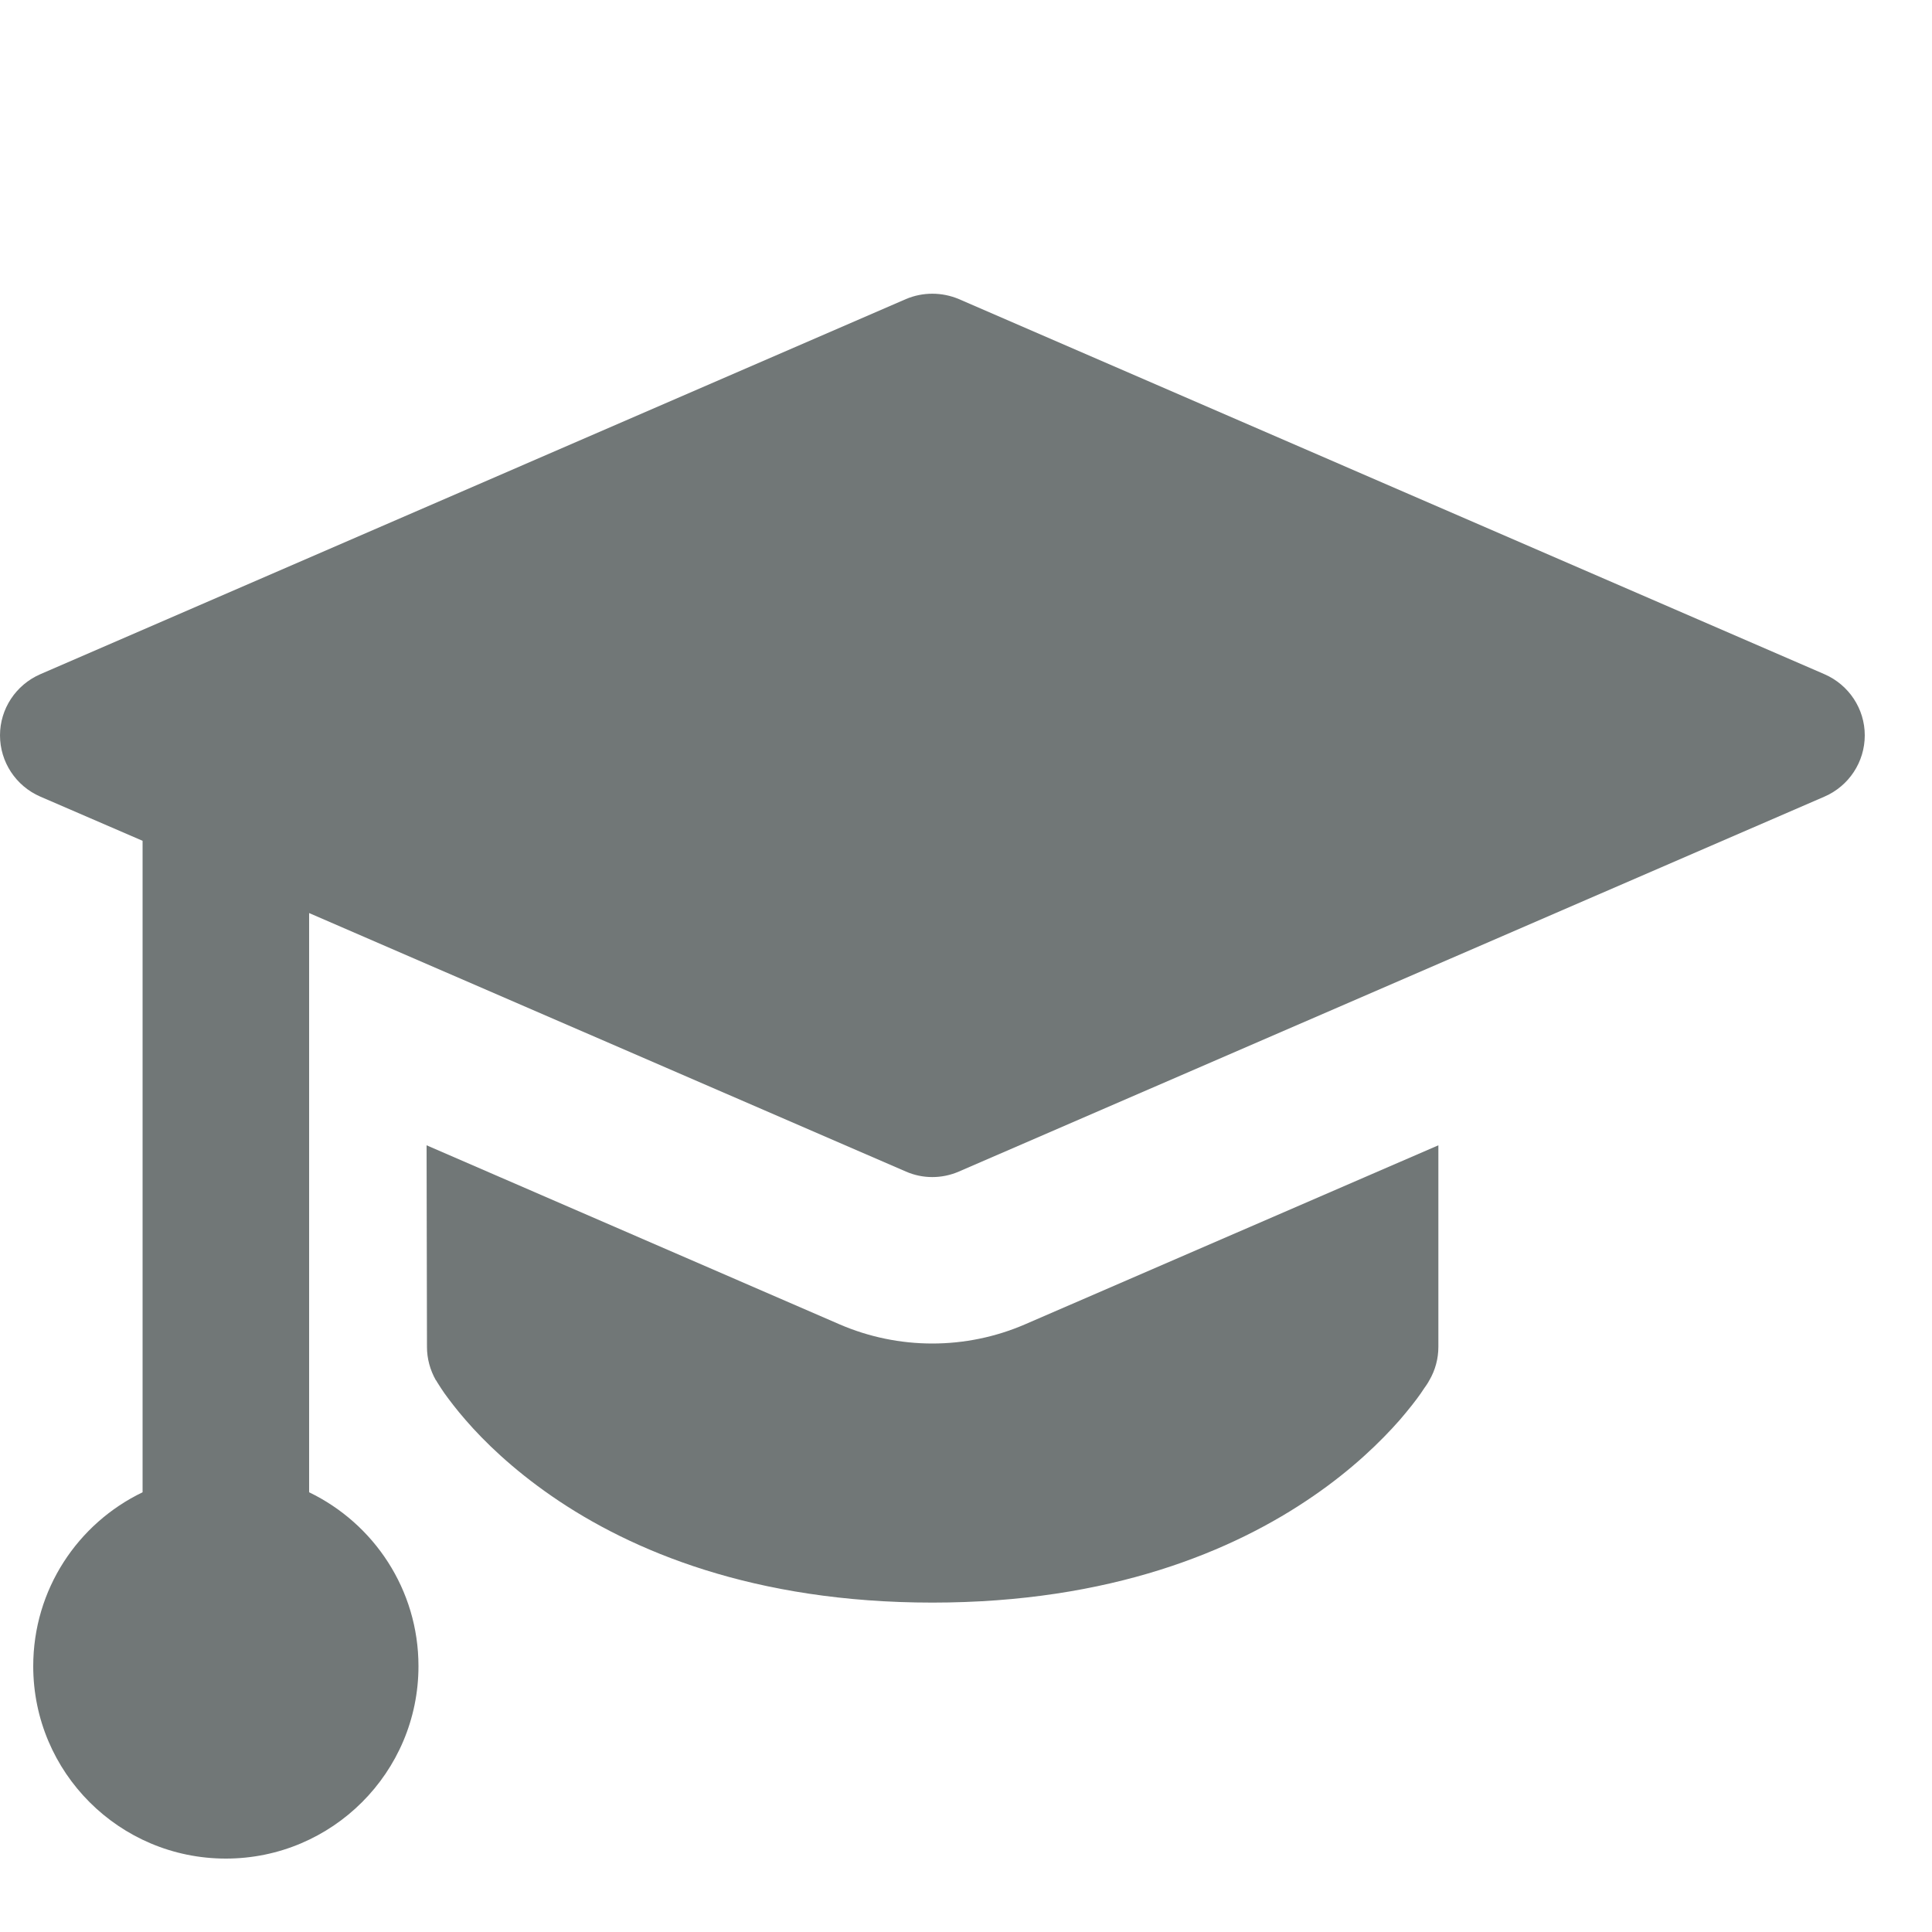 <?xml version="1.0" encoding="utf-8"?>
<svg xmlns="http://www.w3.org/2000/svg" fill="none" height="100%" overflow="visible" preserveAspectRatio="none" style="display: block;" viewBox="0 0 10 10" width="100%">
<g id="iconCustom/small">
<g id="graduation-cap--graduation-cap-education">
<path clip-rule="evenodd" d="M4.689 1.548C4.776 1.511 4.875 1.511 4.963 1.548L9.444 3.49C9.57 3.545 9.652 3.669 9.652 3.806C9.652 3.944 9.57 4.068 9.444 4.123L4.963 6.064C4.875 6.102 4.776 6.102 4.689 6.064L1.6 4.726V7.724C1.934 7.885 2.166 8.227 2.166 8.624C2.166 9.174 1.719 9.62 1.169 9.62C0.618 9.62 0.172 9.174 0.172 8.624C0.172 8.227 0.403 7.885 0.738 7.724V4.352L0.208 4.123C0.082 4.068 0 3.944 0 3.806C0 3.669 0.082 3.545 0.208 3.49L4.689 1.548ZM4.346 6.855L2.208 5.928L2.21 6.972C2.21 7.032 2.226 7.091 2.256 7.144L2.555 6.971C2.256 7.144 2.256 7.144 2.256 7.144L2.257 7.145L2.257 7.145L2.259 7.147L2.262 7.153L2.271 7.167C2.278 7.179 2.288 7.193 2.3 7.211C2.326 7.247 2.362 7.295 2.41 7.35C2.506 7.461 2.652 7.603 2.856 7.744C3.267 8.028 3.903 8.295 4.826 8.295C5.748 8.295 6.385 8.028 6.797 7.744C7.001 7.604 7.147 7.461 7.244 7.351C7.292 7.295 7.329 7.248 7.354 7.212C7.366 7.194 7.376 7.179 7.384 7.168L7.393 7.154L7.396 7.148L7.397 7.146L7.398 7.145C7.398 7.145 7.398 7.145 7.1 6.971L7.398 7.145C7.429 7.092 7.445 7.032 7.445 6.971L7.445 5.928L5.305 6.855C4.999 6.987 4.652 6.987 4.346 6.855Z" fill="#717777" fill-rule="evenodd" id="Union"/>
</g>
</g>
</svg>